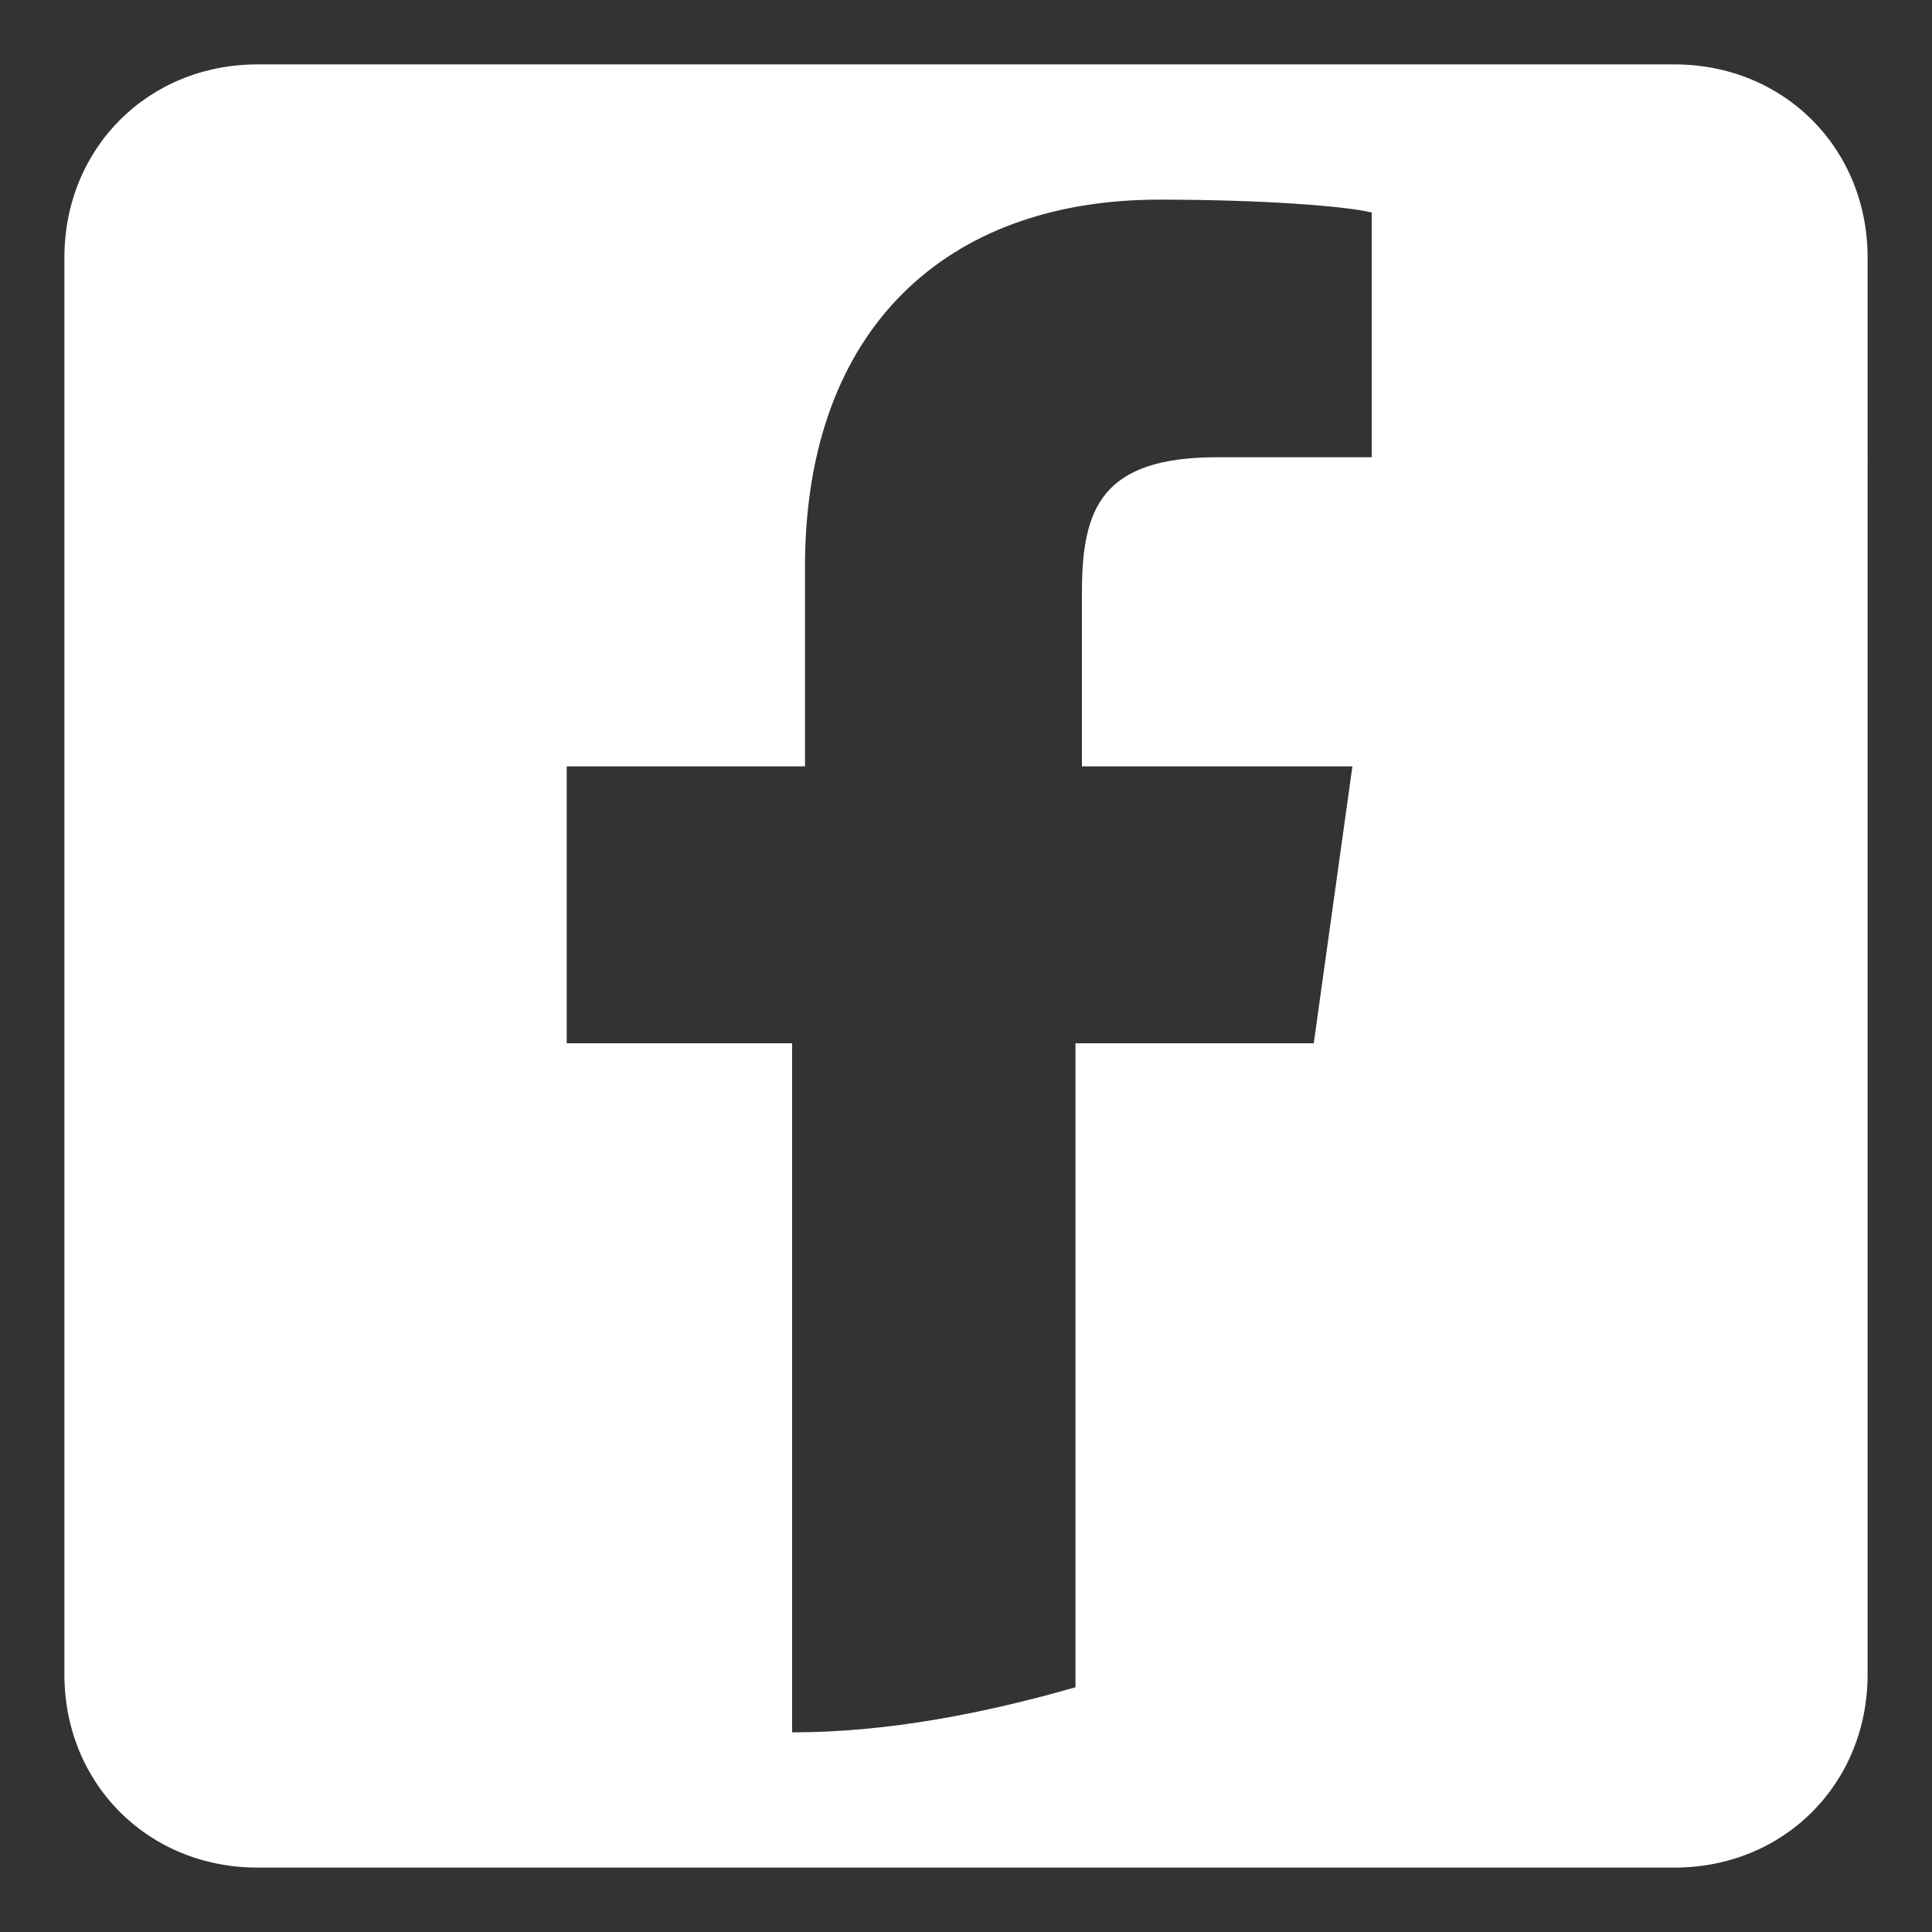 <svg height="30" viewBox="0 0 30 30" width="30" xmlns="http://www.w3.org/2000/svg"><rect x="0" y="0" width="30" height="30" fill="#333333" stroke="none"/><path d="M26 1H4C2.3 1 1 2.3 1 4v22c0 1.7 1.3 3 3 3h22c1.7 0 3-1.3 3-3V4c0-1.7-1.3-3-3-3m-4.8 6.1h-2.3c-1.8 0-2.1.8-2.1 2.1v2.7H21l-.6 4.3h-3.7v10c-1.4.4-2.9.7-4.4.7V16.2H8.8v-4.3h3.7V8.8c0-3.7 2.2-5.7 5.5-5.7 1.6 0 2.9.1 3.3.2v3.8z" fill="#fff"/></svg>